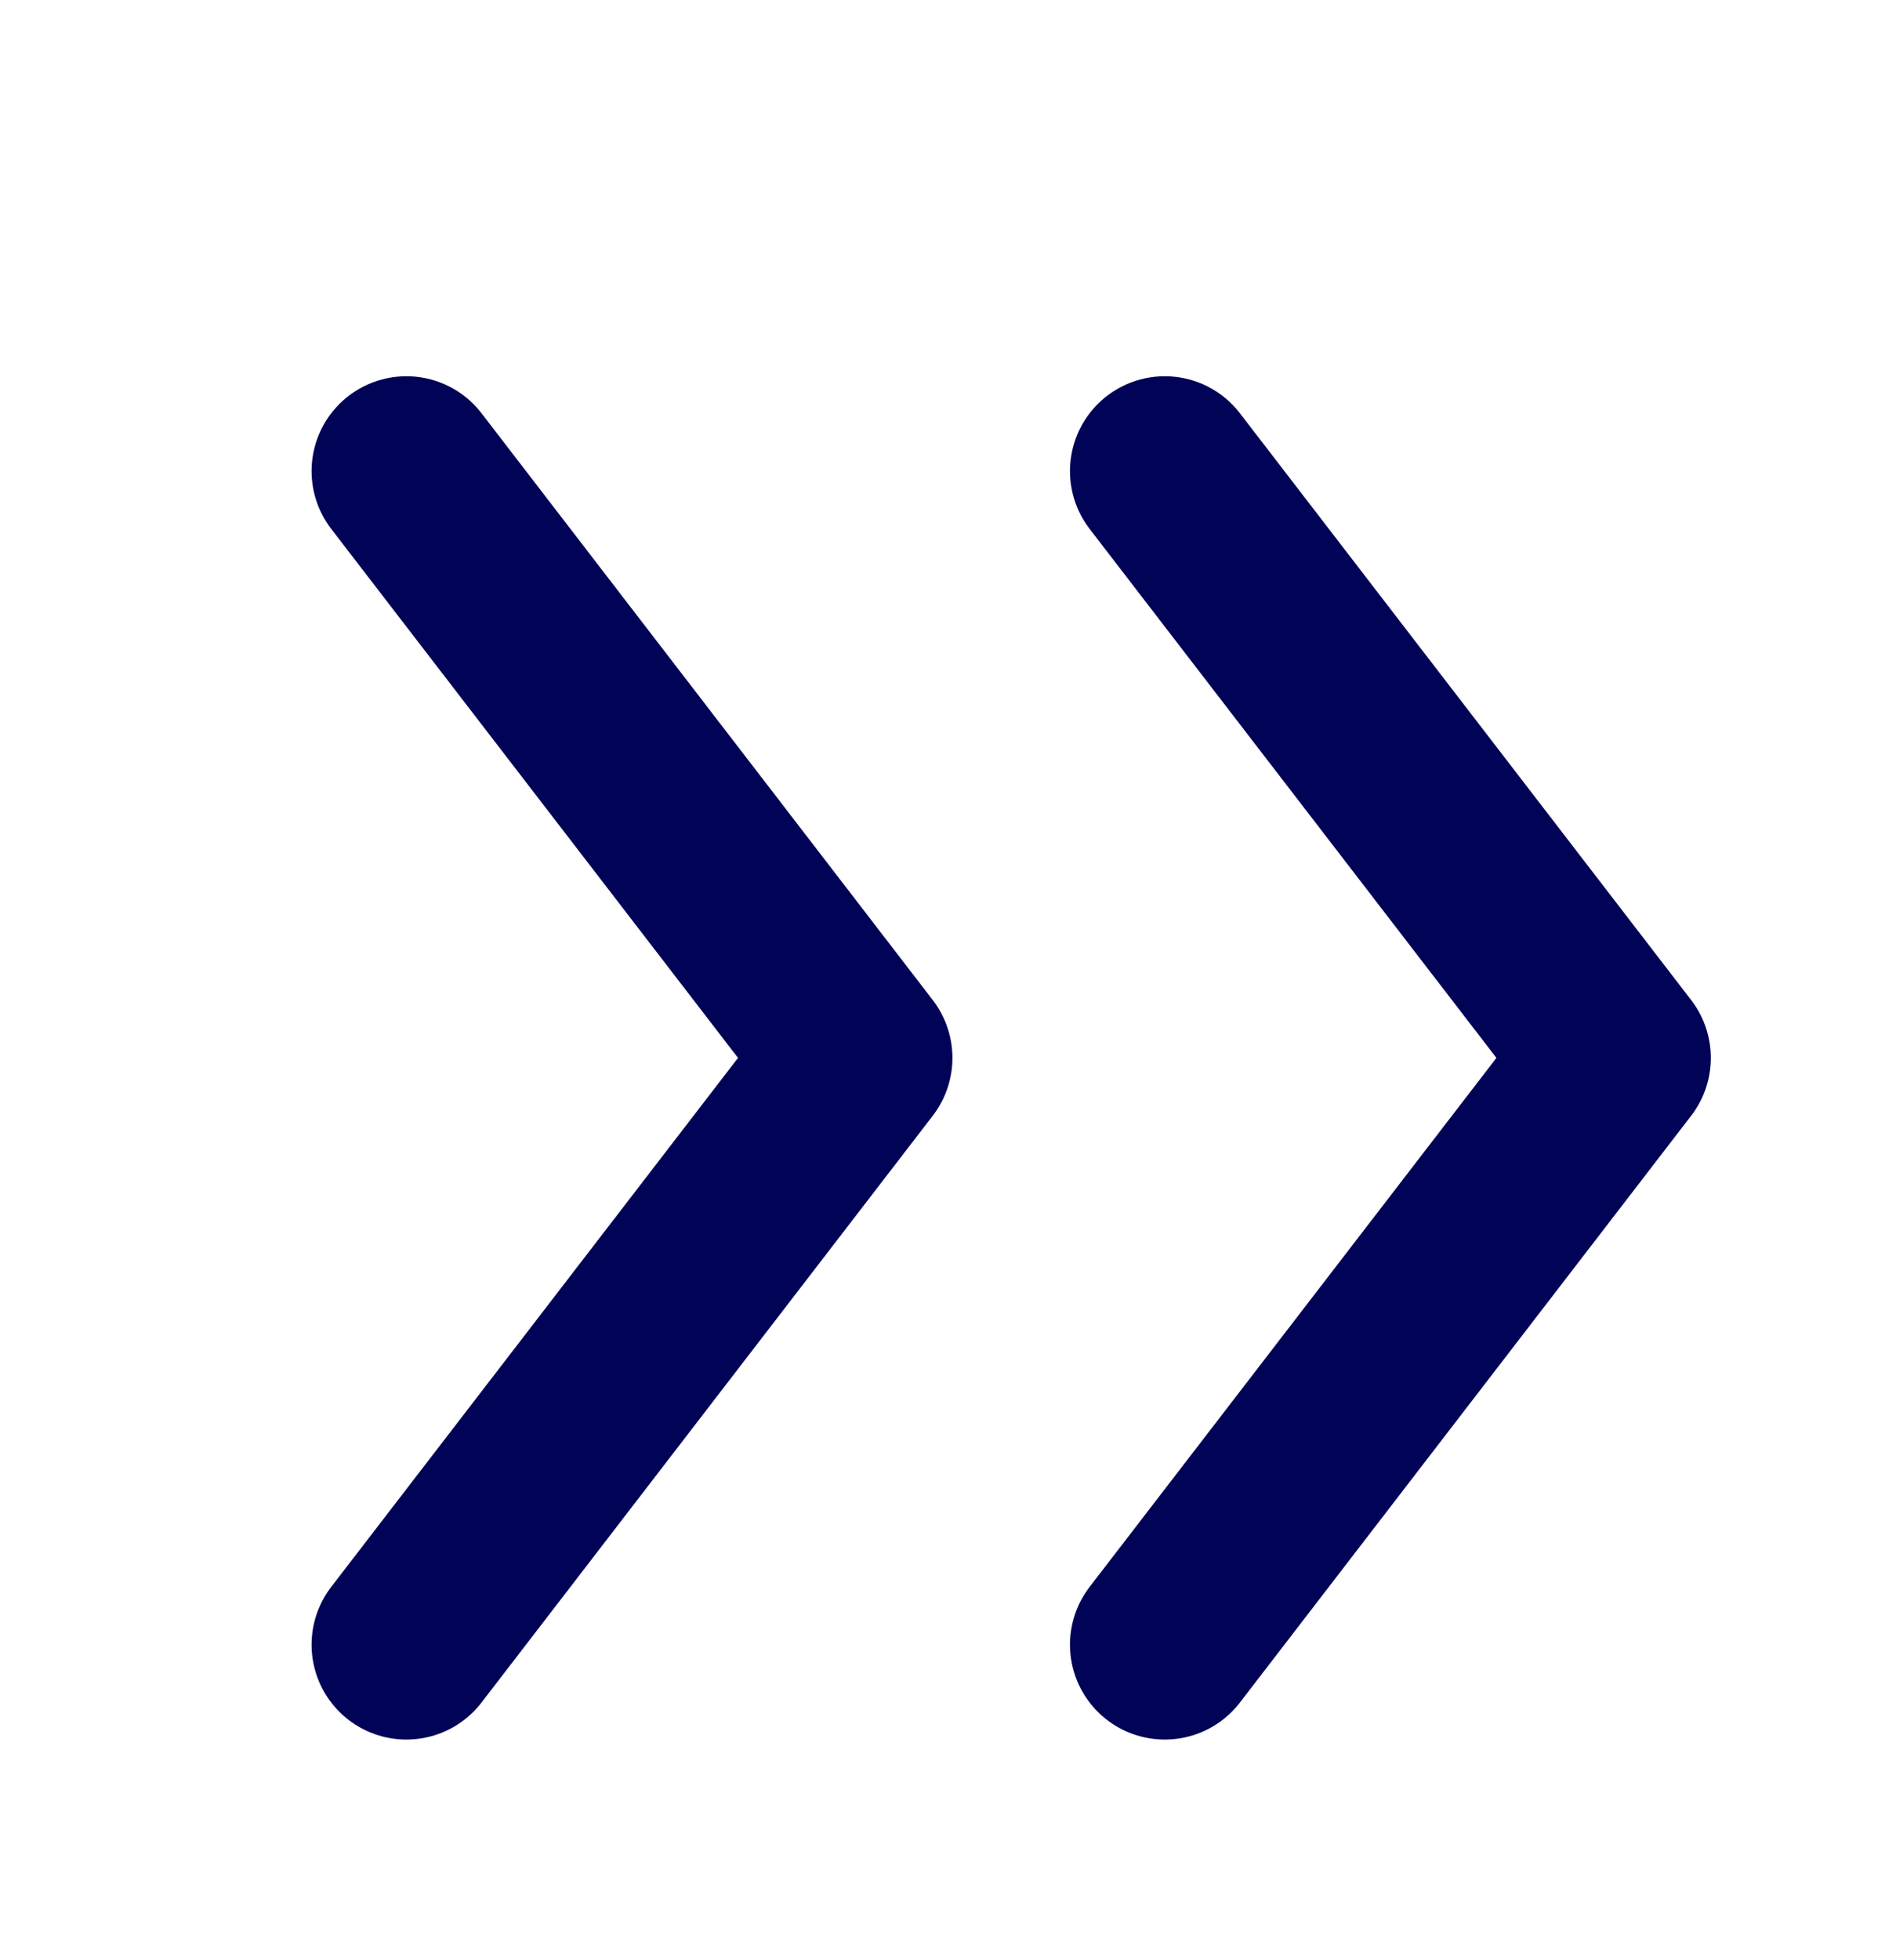 <?xml version="1.0" encoding="UTF-8"?> <!-- Generator: Adobe Illustrator 24.0.2, SVG Export Plug-In . SVG Version: 6.00 Build 0) --> <svg xmlns="http://www.w3.org/2000/svg" xmlns:xlink="http://www.w3.org/1999/xlink" id="Слой_1" x="0px" y="0px" viewBox="0 0 30 31" style="enable-background:new 0 0 30 31;" xml:space="preserve"> <style type="text/css"> .st0{fill:#FFFFFF;stroke:#000000;stroke-miterlimit:10;} .st1{fill:#9F9FA1;} .st2{filter:url(#Adobe_OpacityMaskFilter);} .st3{opacity:0.35;mask:url(#SVGID_1_);} .st4{fill:#212121;} .st5{fill:#F5FCFF;} .st6{filter:url(#Adobe_OpacityMaskFilter_1_);} .st7{opacity:0.54;mask:url(#SVGID_2_);} .st8{fill:#737373;} .st9{fill:#A7EBEF;} .st10{filter:url(#Adobe_OpacityMaskFilter_2_);} .st11{opacity:0.23;mask:url(#SVGID_3_);} .st12{fill:#004533;} .st13{fill:#F8F6EF;} .st14{filter:url(#Adobe_OpacityMaskFilter_3_);} .st15{opacity:0.19;mask:url(#SVGID_4_);} .st16{fill:#695E36;} .st17{fill:#FCC7C7;} .st18{filter:url(#Adobe_OpacityMaskFilter_4_);} .st19{opacity:0.19;mask:url(#SVGID_5_);} .st20{fill:none;stroke:#010357;stroke-width:3;stroke-linecap:round;stroke-linejoin:round;} .st21{fill:#FFA900;} .st22{opacity:0.4;} </style> <path id="Path_294" class="st20" d="M18.43,7.45l7.14,9.28l-7.14,9.28"></path> <path id="Path_383" class="st20" d="M6.43,7.45l7.14,9.28l-7.14,9.28"></path> </svg> 